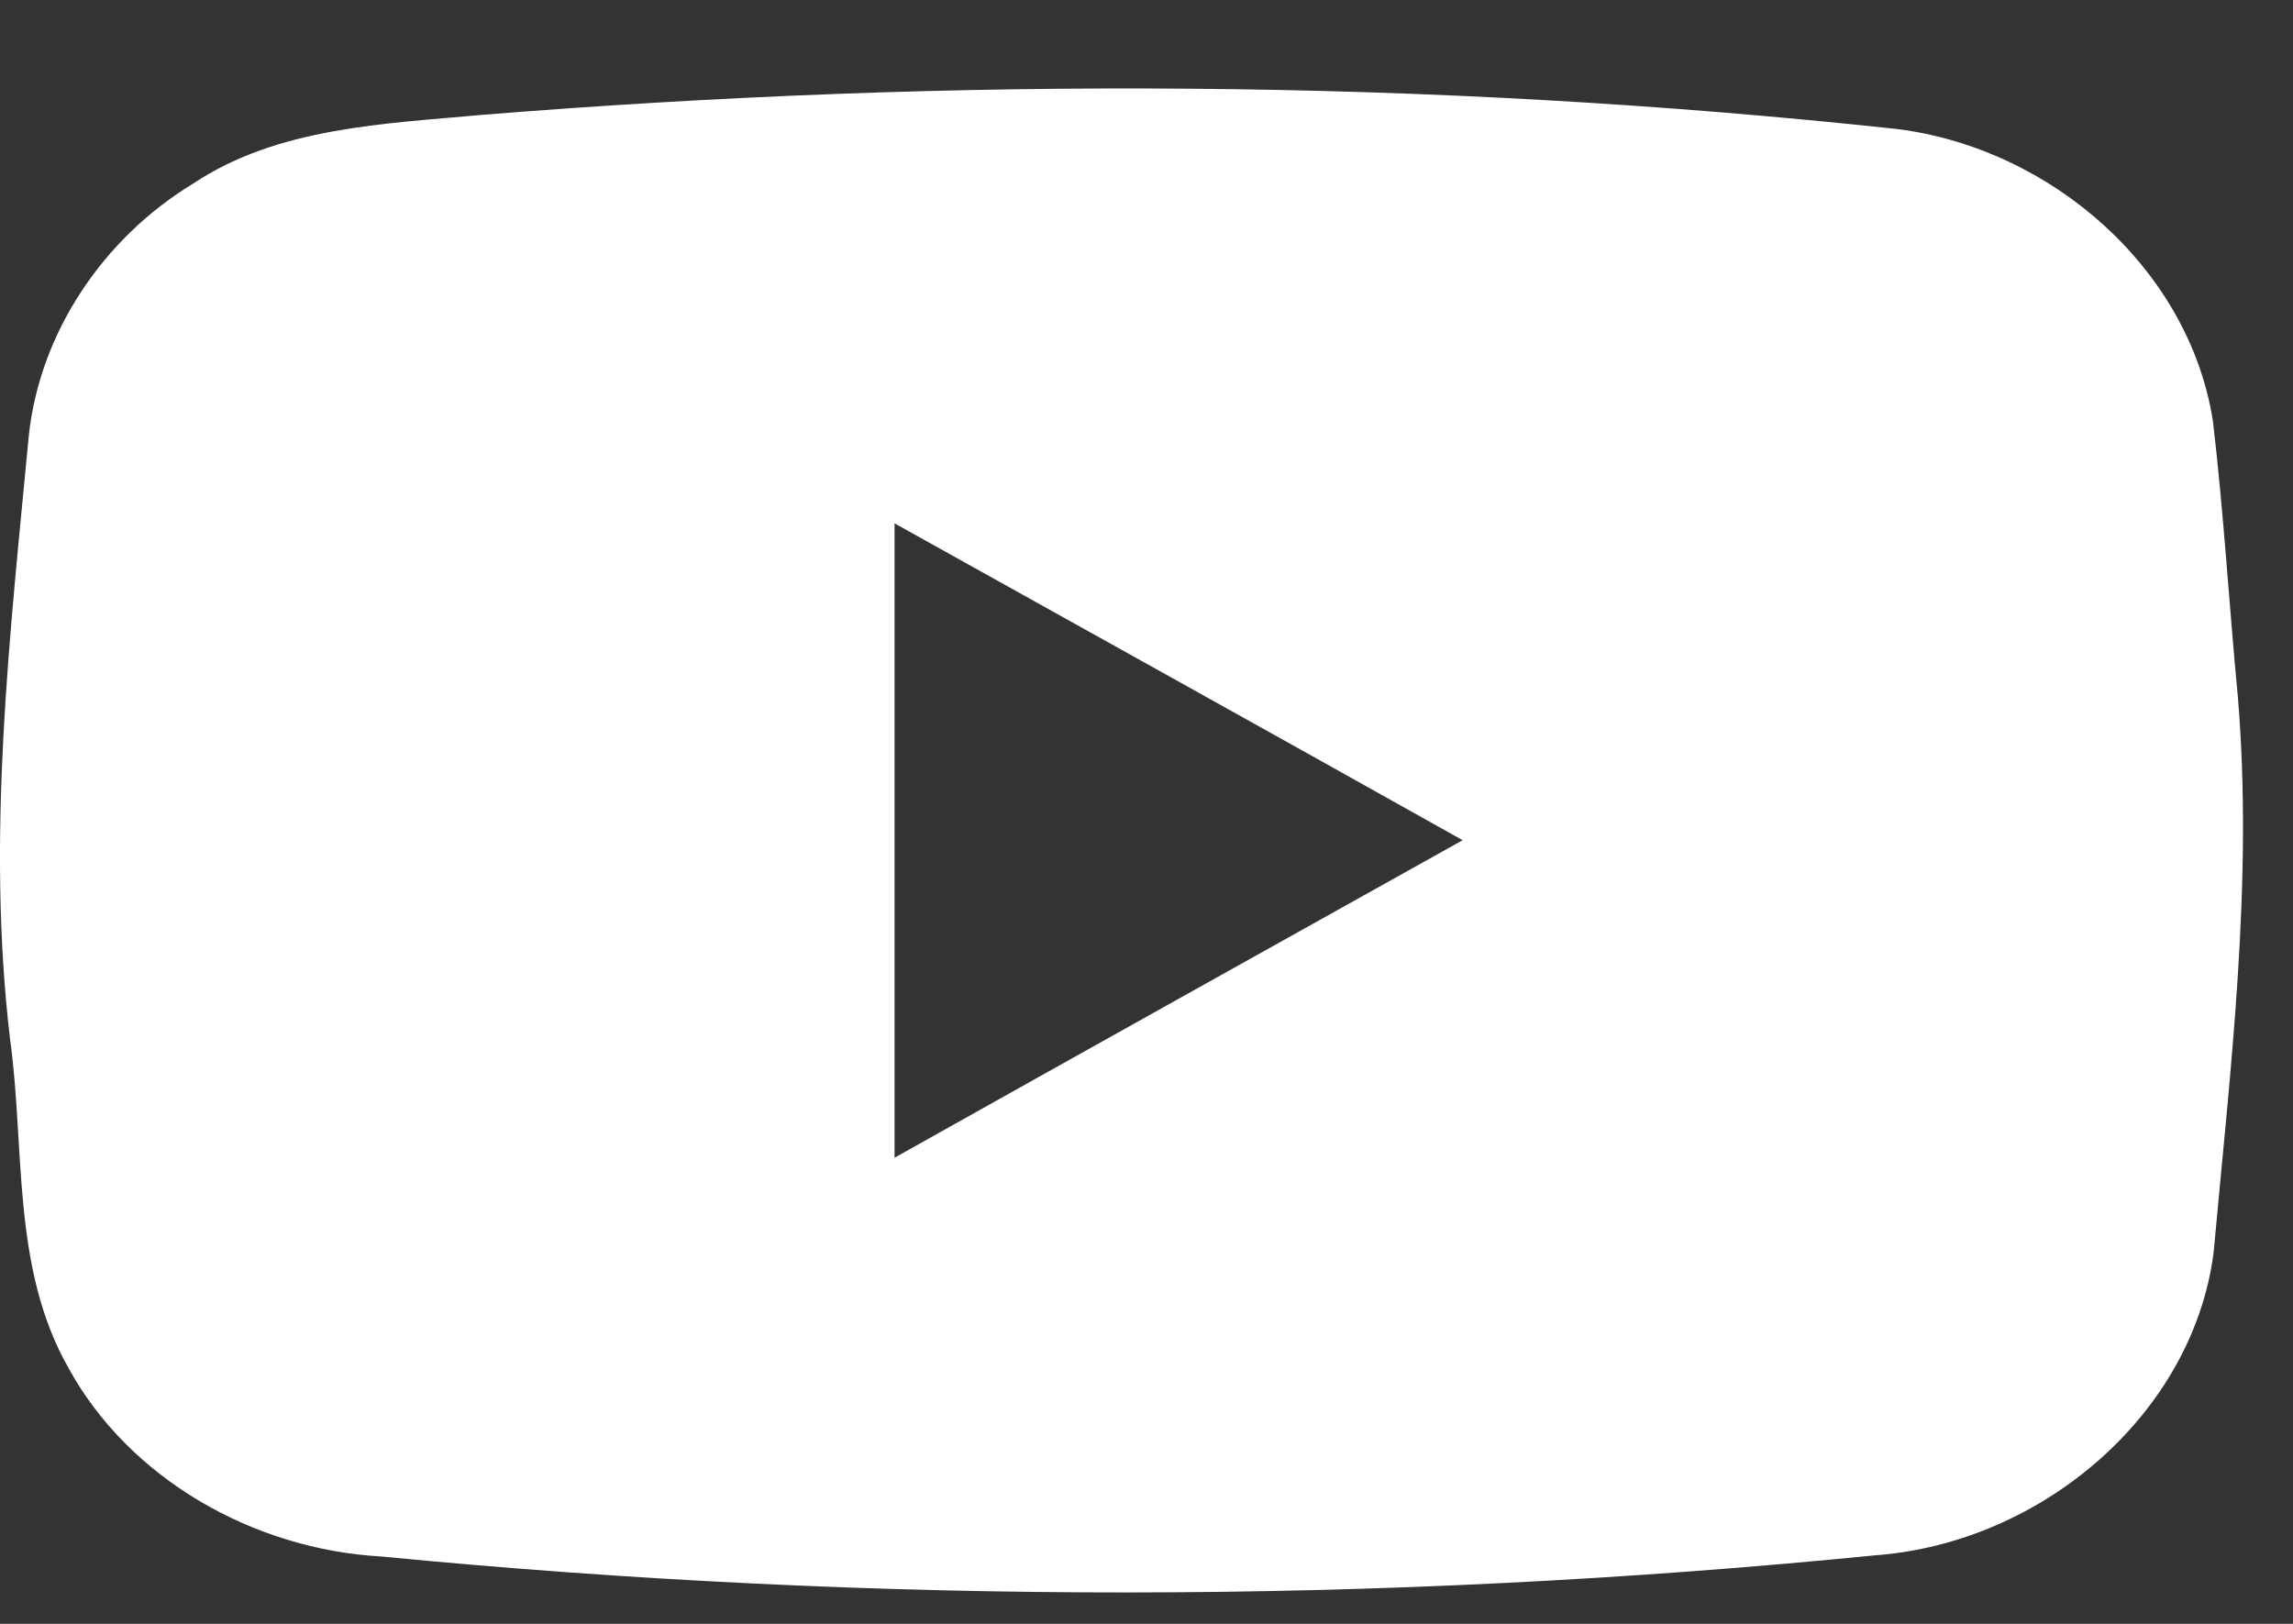 <svg width="24" height="17" viewBox="0 0 24 17" fill="none" xmlns="http://www.w3.org/2000/svg">
<rect x="0" y="0" width="24" height="17" fill="#333333" stroke="none"/>
<path fill-rule="evenodd" clip-rule="evenodd" d="M9.363 12.12V5.479C11.342 6.582 13.329 7.686 15.309 8.796C13.322 9.906 11.342 11.01 9.363 12.12ZM23.423 7.298C23.331 6.33 23.275 5.37 23.162 4.41C22.915 2.822 21.478 1.556 19.858 1.351C14.947 0.82 9.981 0.806 5.063 1.201C4.02 1.297 2.907 1.331 2.02 1.923C1.076 2.496 0.413 3.49 0.301 4.566C0.103 6.657 -0.143 8.762 0.103 10.86C0.265 12.018 0.117 13.264 0.716 14.32C1.35 15.478 2.647 16.22 3.992 16.295C9.184 16.799 14.44 16.799 19.632 16.282C21.372 16.152 22.951 14.804 23.169 13.114C23.345 11.18 23.585 9.239 23.423 7.298Z" fill="white"/>
</svg>
